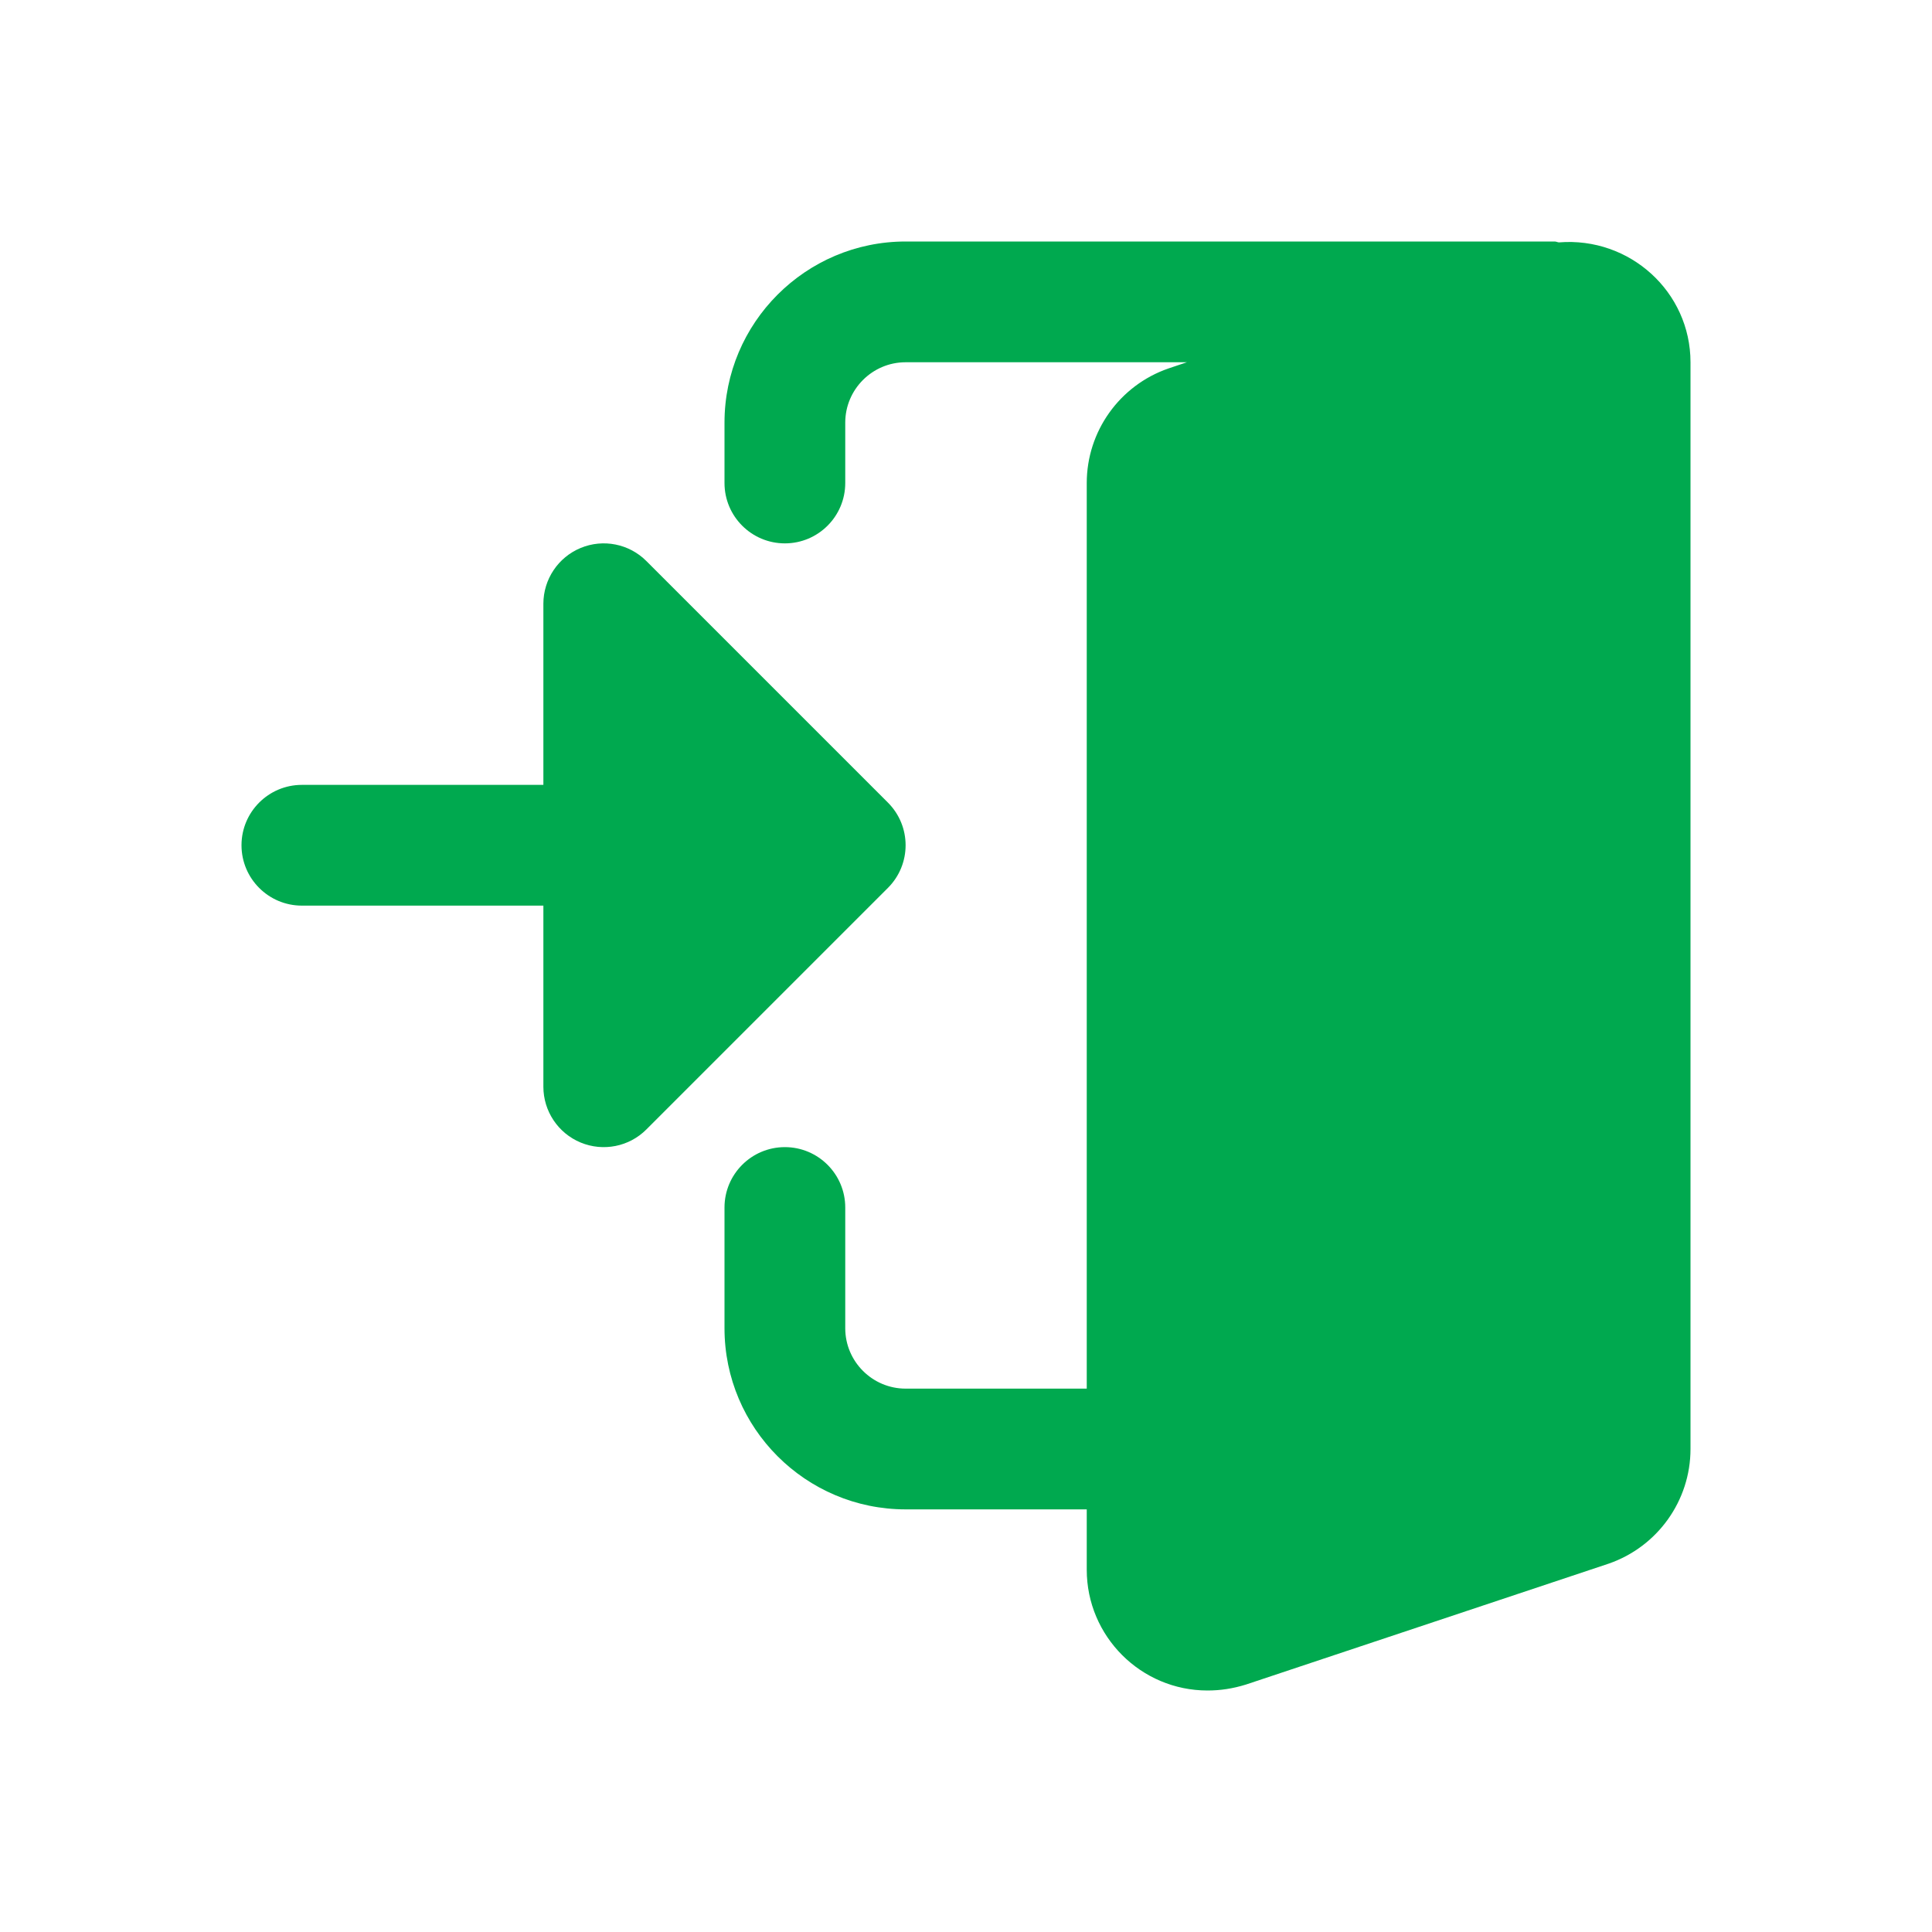 <svg width="24" height="24" viewBox="0 0 24 24" fill="none" xmlns="http://www.w3.org/2000/svg">
<g clip-path="url(#clip0_3061_5394)">
<path d="M19.366 3.011C19.348 3.01 19.332 3 19.312 3H11.25C10.009 3 9 4.01 9 5.25V6C9 6.414 9.336 6.75 9.75 6.75C10.164 6.75 10.5 6.414 10.5 6V5.25C10.5 4.837 10.837 4.5 11.25 4.5H14.744L14.515 4.577C13.908 4.787 13.5 5.359 13.5 6V17.25H11.25C10.837 17.25 10.5 16.913 10.5 16.5V15C10.5 14.586 10.164 14.25 9.75 14.25C9.336 14.25 9 14.586 9 15V16.5C9 17.741 10.009 18.75 11.25 18.75H13.5V19.5C13.5 20.327 14.173 21 15 21C15.16 21 15.313 20.977 15.478 20.926L19.984 19.424C20.592 19.213 21 18.641 21 18V4.5C21 3.626 20.246 2.94 19.366 3.011Z" fill="#00A94F"/>
<path d="M11.03 9.97L8.03 6.97C7.816 6.755 7.493 6.691 7.213 6.807C6.933 6.923 6.75 7.197 6.75 7.5V9.75H3.75C3.336 9.75 3 10.086 3 10.5C3 10.914 3.336 11.25 3.75 11.25H6.75V13.5C6.75 13.803 6.933 14.077 7.213 14.193C7.493 14.309 7.816 14.245 8.03 14.03L11.03 11.03C11.323 10.737 11.323 10.263 11.03 9.97Z" fill="#00A94F"/>
</g>
<defs>
<clipPath id="clip0_3061_5394">
<rect width="18" height="18" fill="white" transform="translate(3 3)"/>
</clipPath>
</defs>
</svg>
